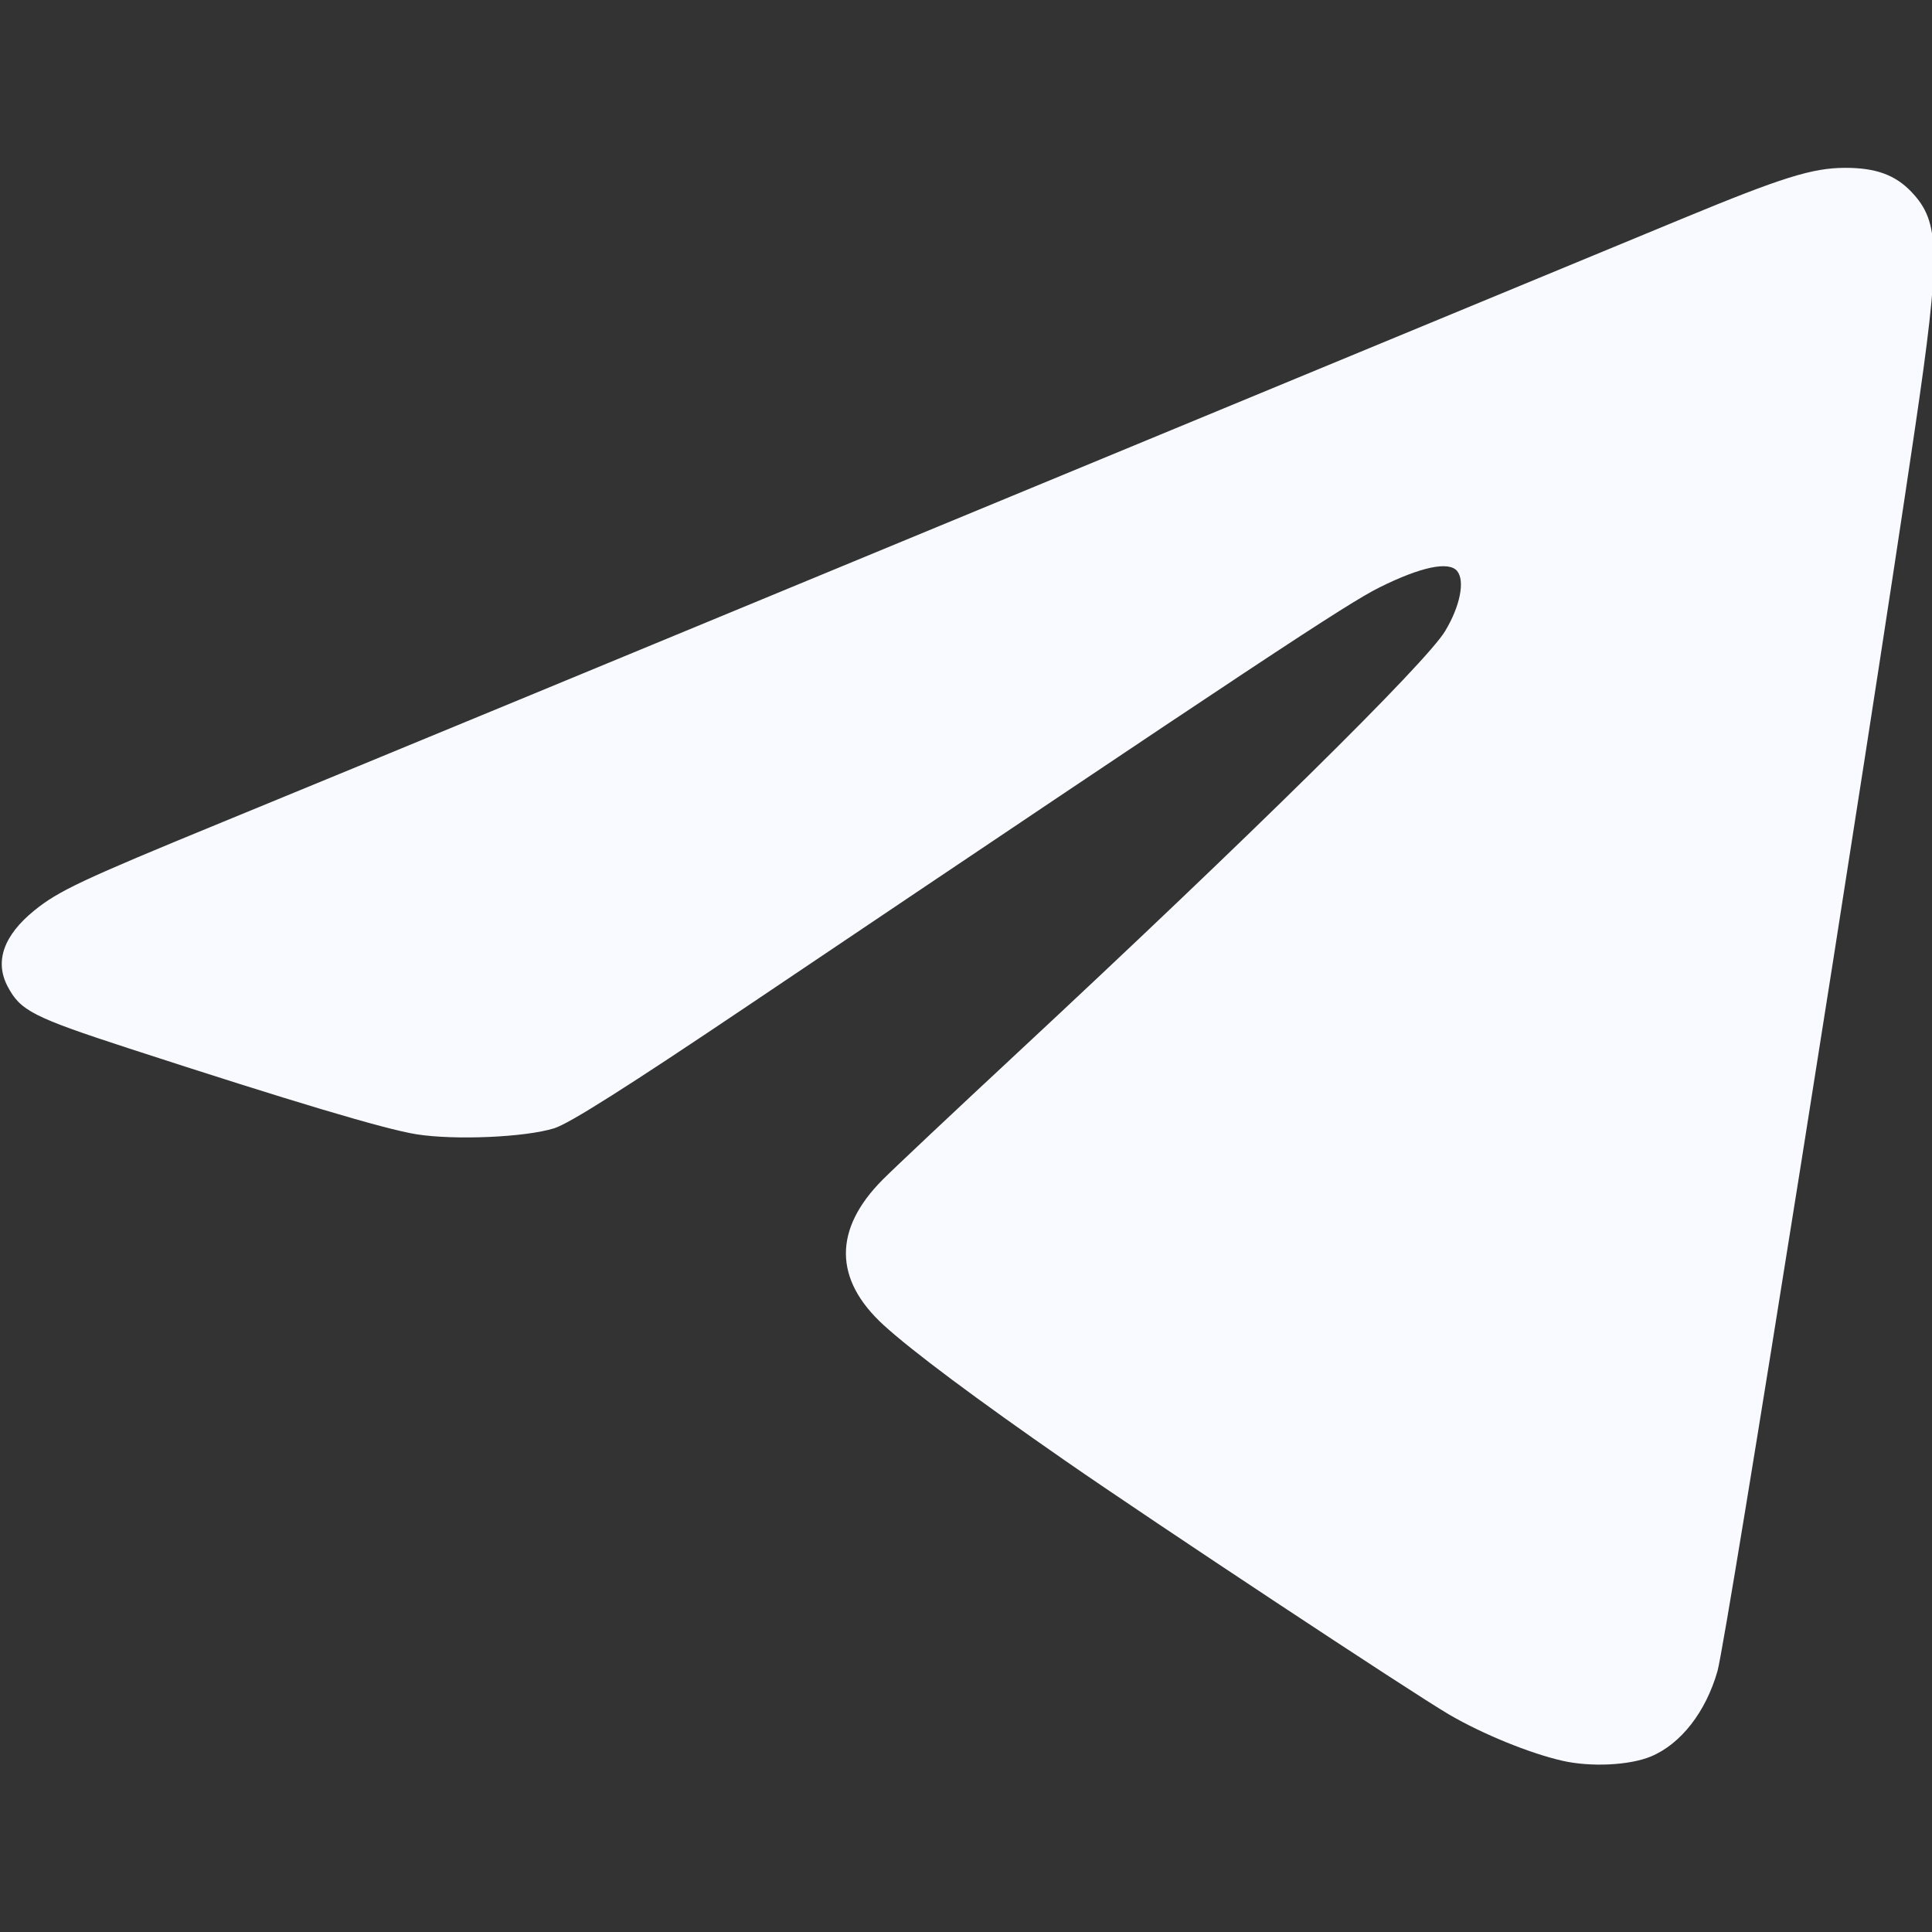 <?xml version="1.0" encoding="UTF-8"?>
<svg id="Layer_1" data-name="Layer 1" xmlns="http://www.w3.org/2000/svg" viewBox="0 0 512 512">
  <rect x="0" y="0" width="512" height="512" fill="#333333" stroke="none"/>
  <defs>
    <style>
      .cls-1 {
        fill: #f8faff;
        stroke-width: 0px;
      }
    </style>
  </defs>
  <g id="layer1">
    <path id="path1" class="cls-1" d="m414.05,466.62c-8.65-1.97-21.13-7.06-29.99-12.23-9.87-5.77-78.19-50.93-101.64-67.2-23.63-16.39-40.75-29.17-48.24-36.02-13.25-12.11-13.34-25.41-.26-38.55,2.91-2.93,19.03-18.1,35.82-33.72,61.53-57.26,108.07-103.14,113.2-111.6,3.99-6.58,5.36-13.39,3.21-15.98-2.2-2.65-9.56-1.11-20.47,4.3-8.68,4.3-31.71,19.55-167.42,110.86-32.1,21.6-47.38,31.27-51.37,32.52-7.66,2.4-26.38,3.21-36.56,1.59-8.37-1.34-32.95-8.68-76.1-22.73-25.56-8.33-28.84-10.01-32.24-16.51-3.45-6.59-1.01-13.47,7.09-20.05,6.43-5.22,12.73-8.18,49.91-23.45,40.38-16.58,95.33-39.29,245.03-101.23,64.05-26.5,127.84-52.89,141.75-58.65,26.55-10.98,34.53-13.48,43.21-13.49,8.08-.02,13.26,1.86,17.53,6.33,7.71,8.08,7.84,16.14.99,62.68-12.86,87.41-50.01,321.16-52.34,329.34-3.08,10.83-9.72,19.35-17.64,22.65-5.67,2.36-15.91,2.86-23.48,1.14h0Z"/>
  </g>
</svg>